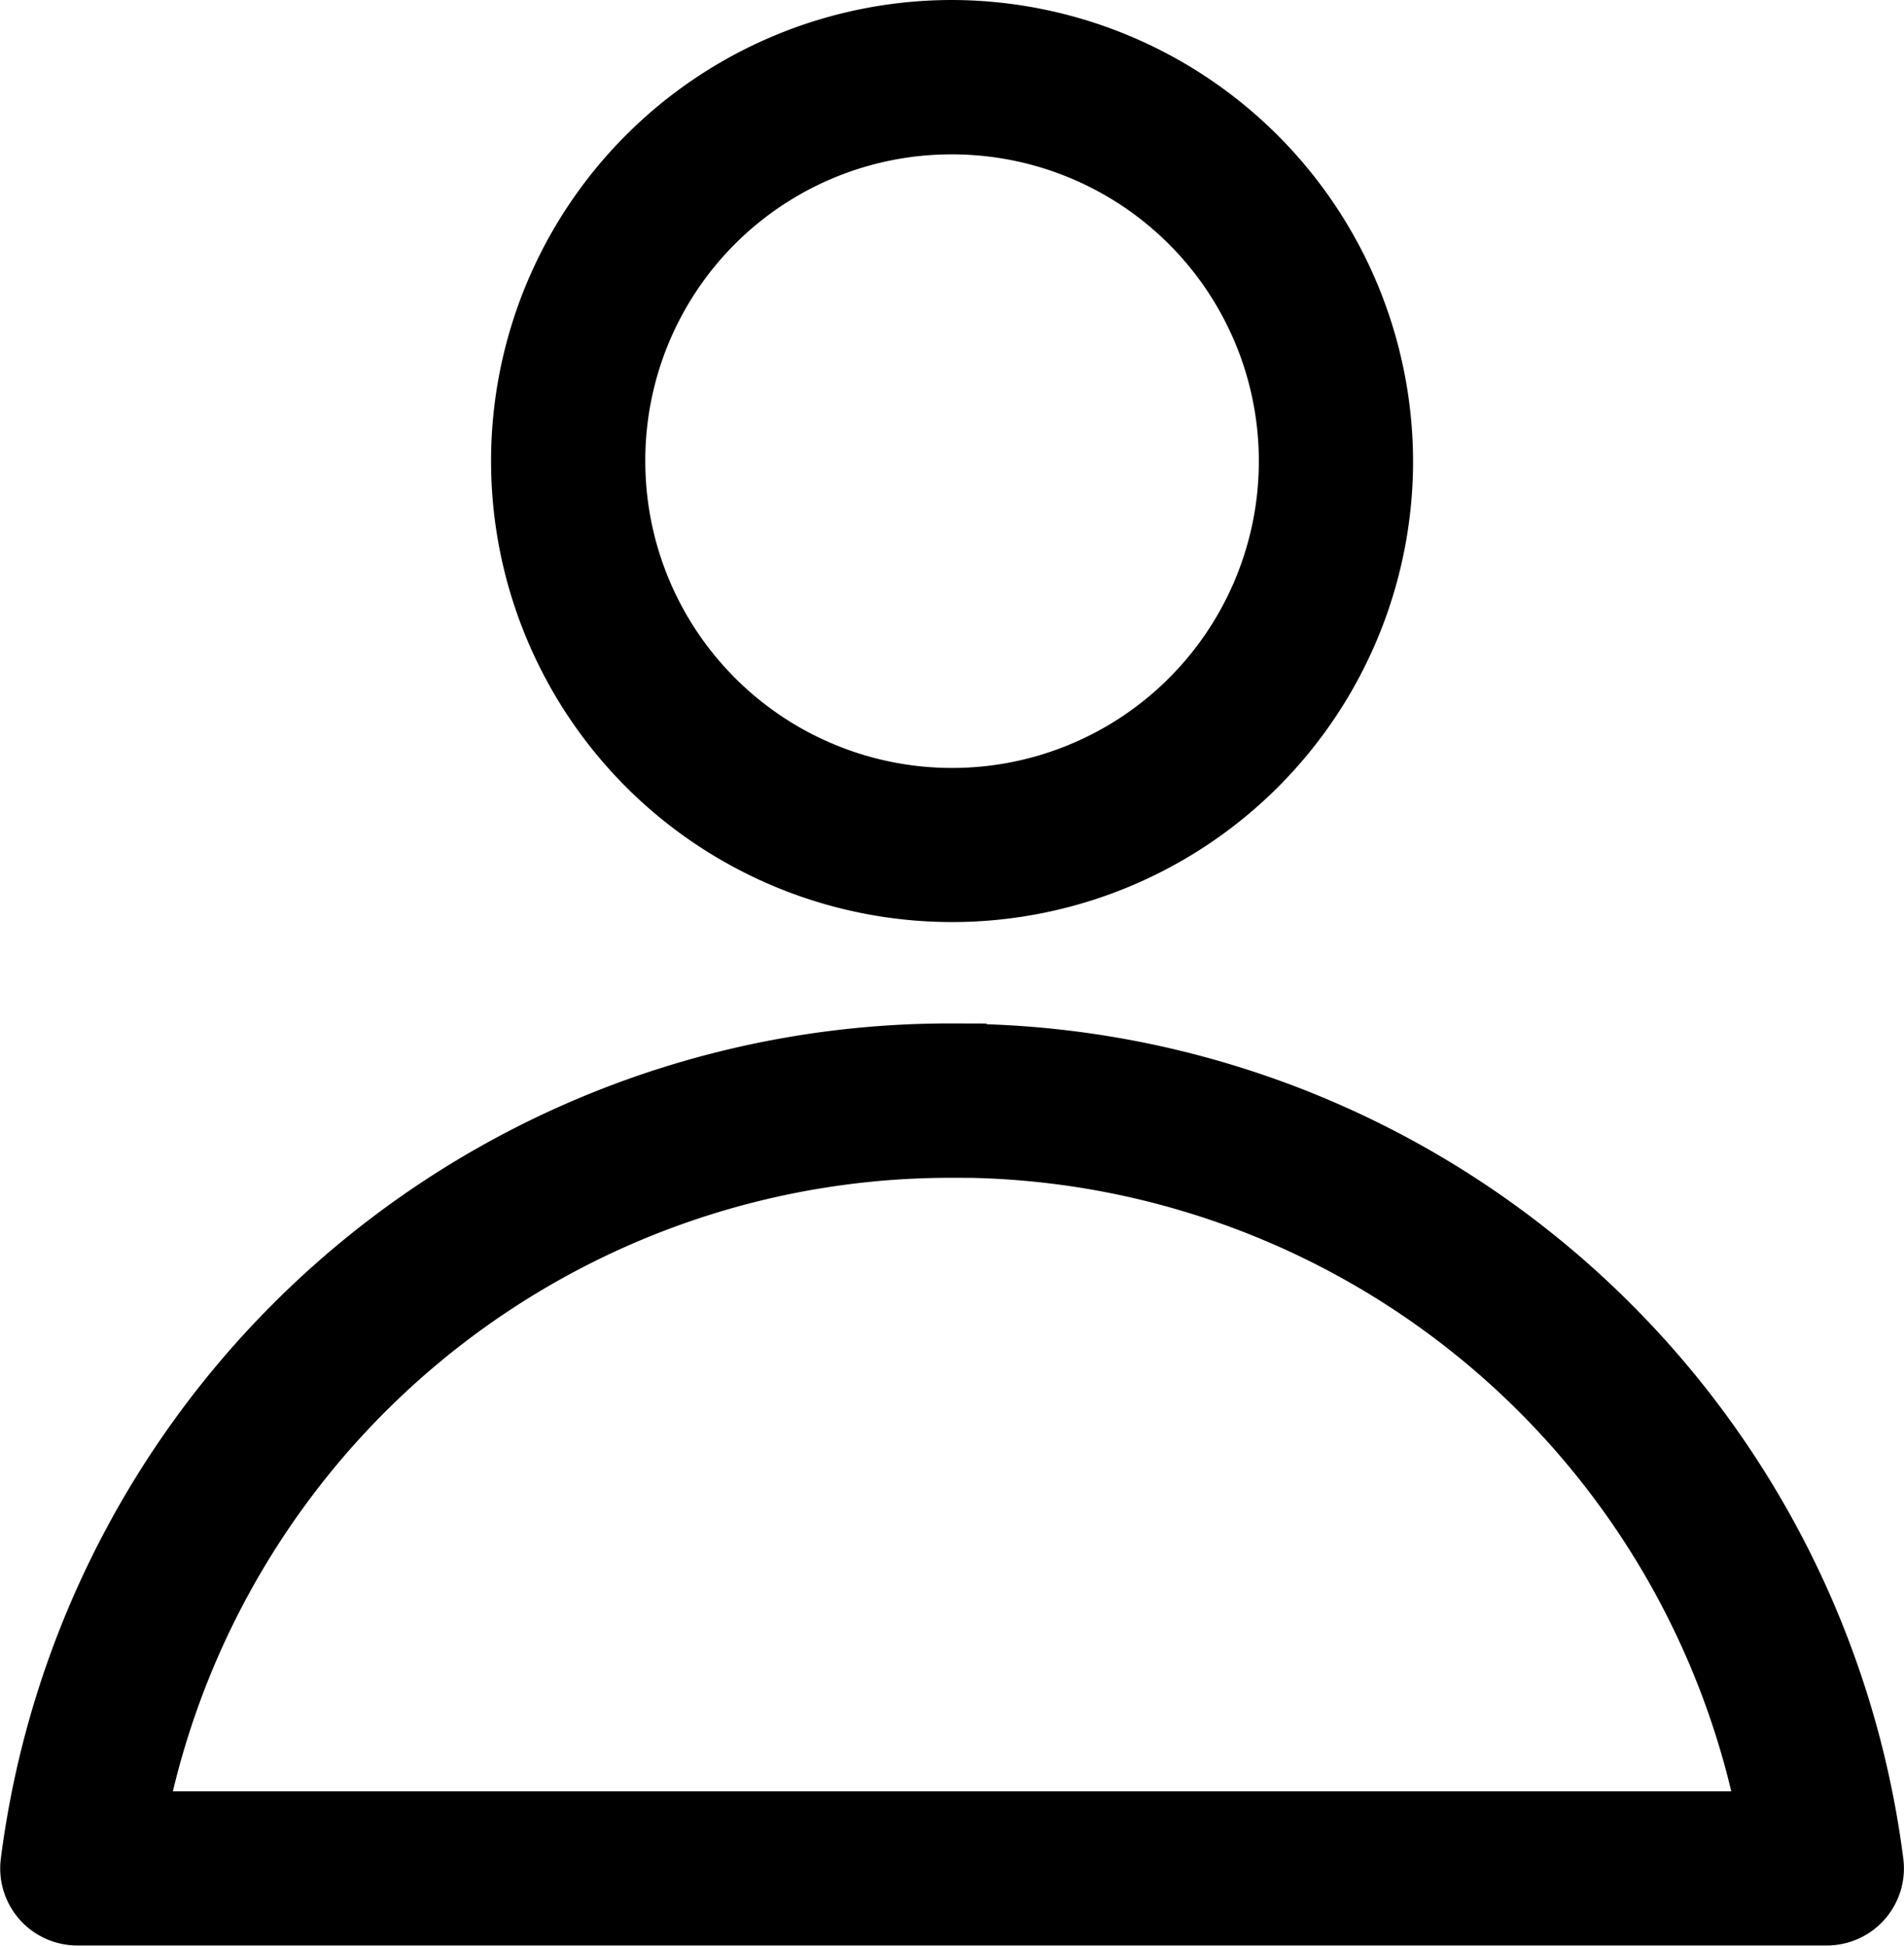 <svg xmlns="http://www.w3.org/2000/svg" width="13.803" height="14.106" viewBox="0 0 13.803 14.106">
  <g id="noun-user-1037963" transform="translate(0.251 0.25)">
    <g id="Group_20281" data-name="Group 20281" transform="translate(0 0)">
      <path id="Path_18844" data-name="Path 18844" d="M13.635,958.362a3.092,3.092,0,1,0,3.092,3.092A3.1,3.1,0,0,0,13.635,958.362Zm0,.619a2.474,2.474,0,1,1-2.474,2.473A2.469,2.469,0,0,1,13.635,958.981Zm0,6.8a6.684,6.684,0,0,0-6.648,5.836.309.309,0,0,0,.309.348H19.974a.309.309,0,0,0,.309-.348A6.684,6.684,0,0,0,13.635,965.783Zm0,.618a6.043,6.043,0,0,1,5.957,4.948H7.678A6.044,6.044,0,0,1,13.635,966.4Z" transform="translate(-6.984 -958.362)" stroke="#000" stroke-width="0.5"/>
    </g>
  </g>
</svg>
